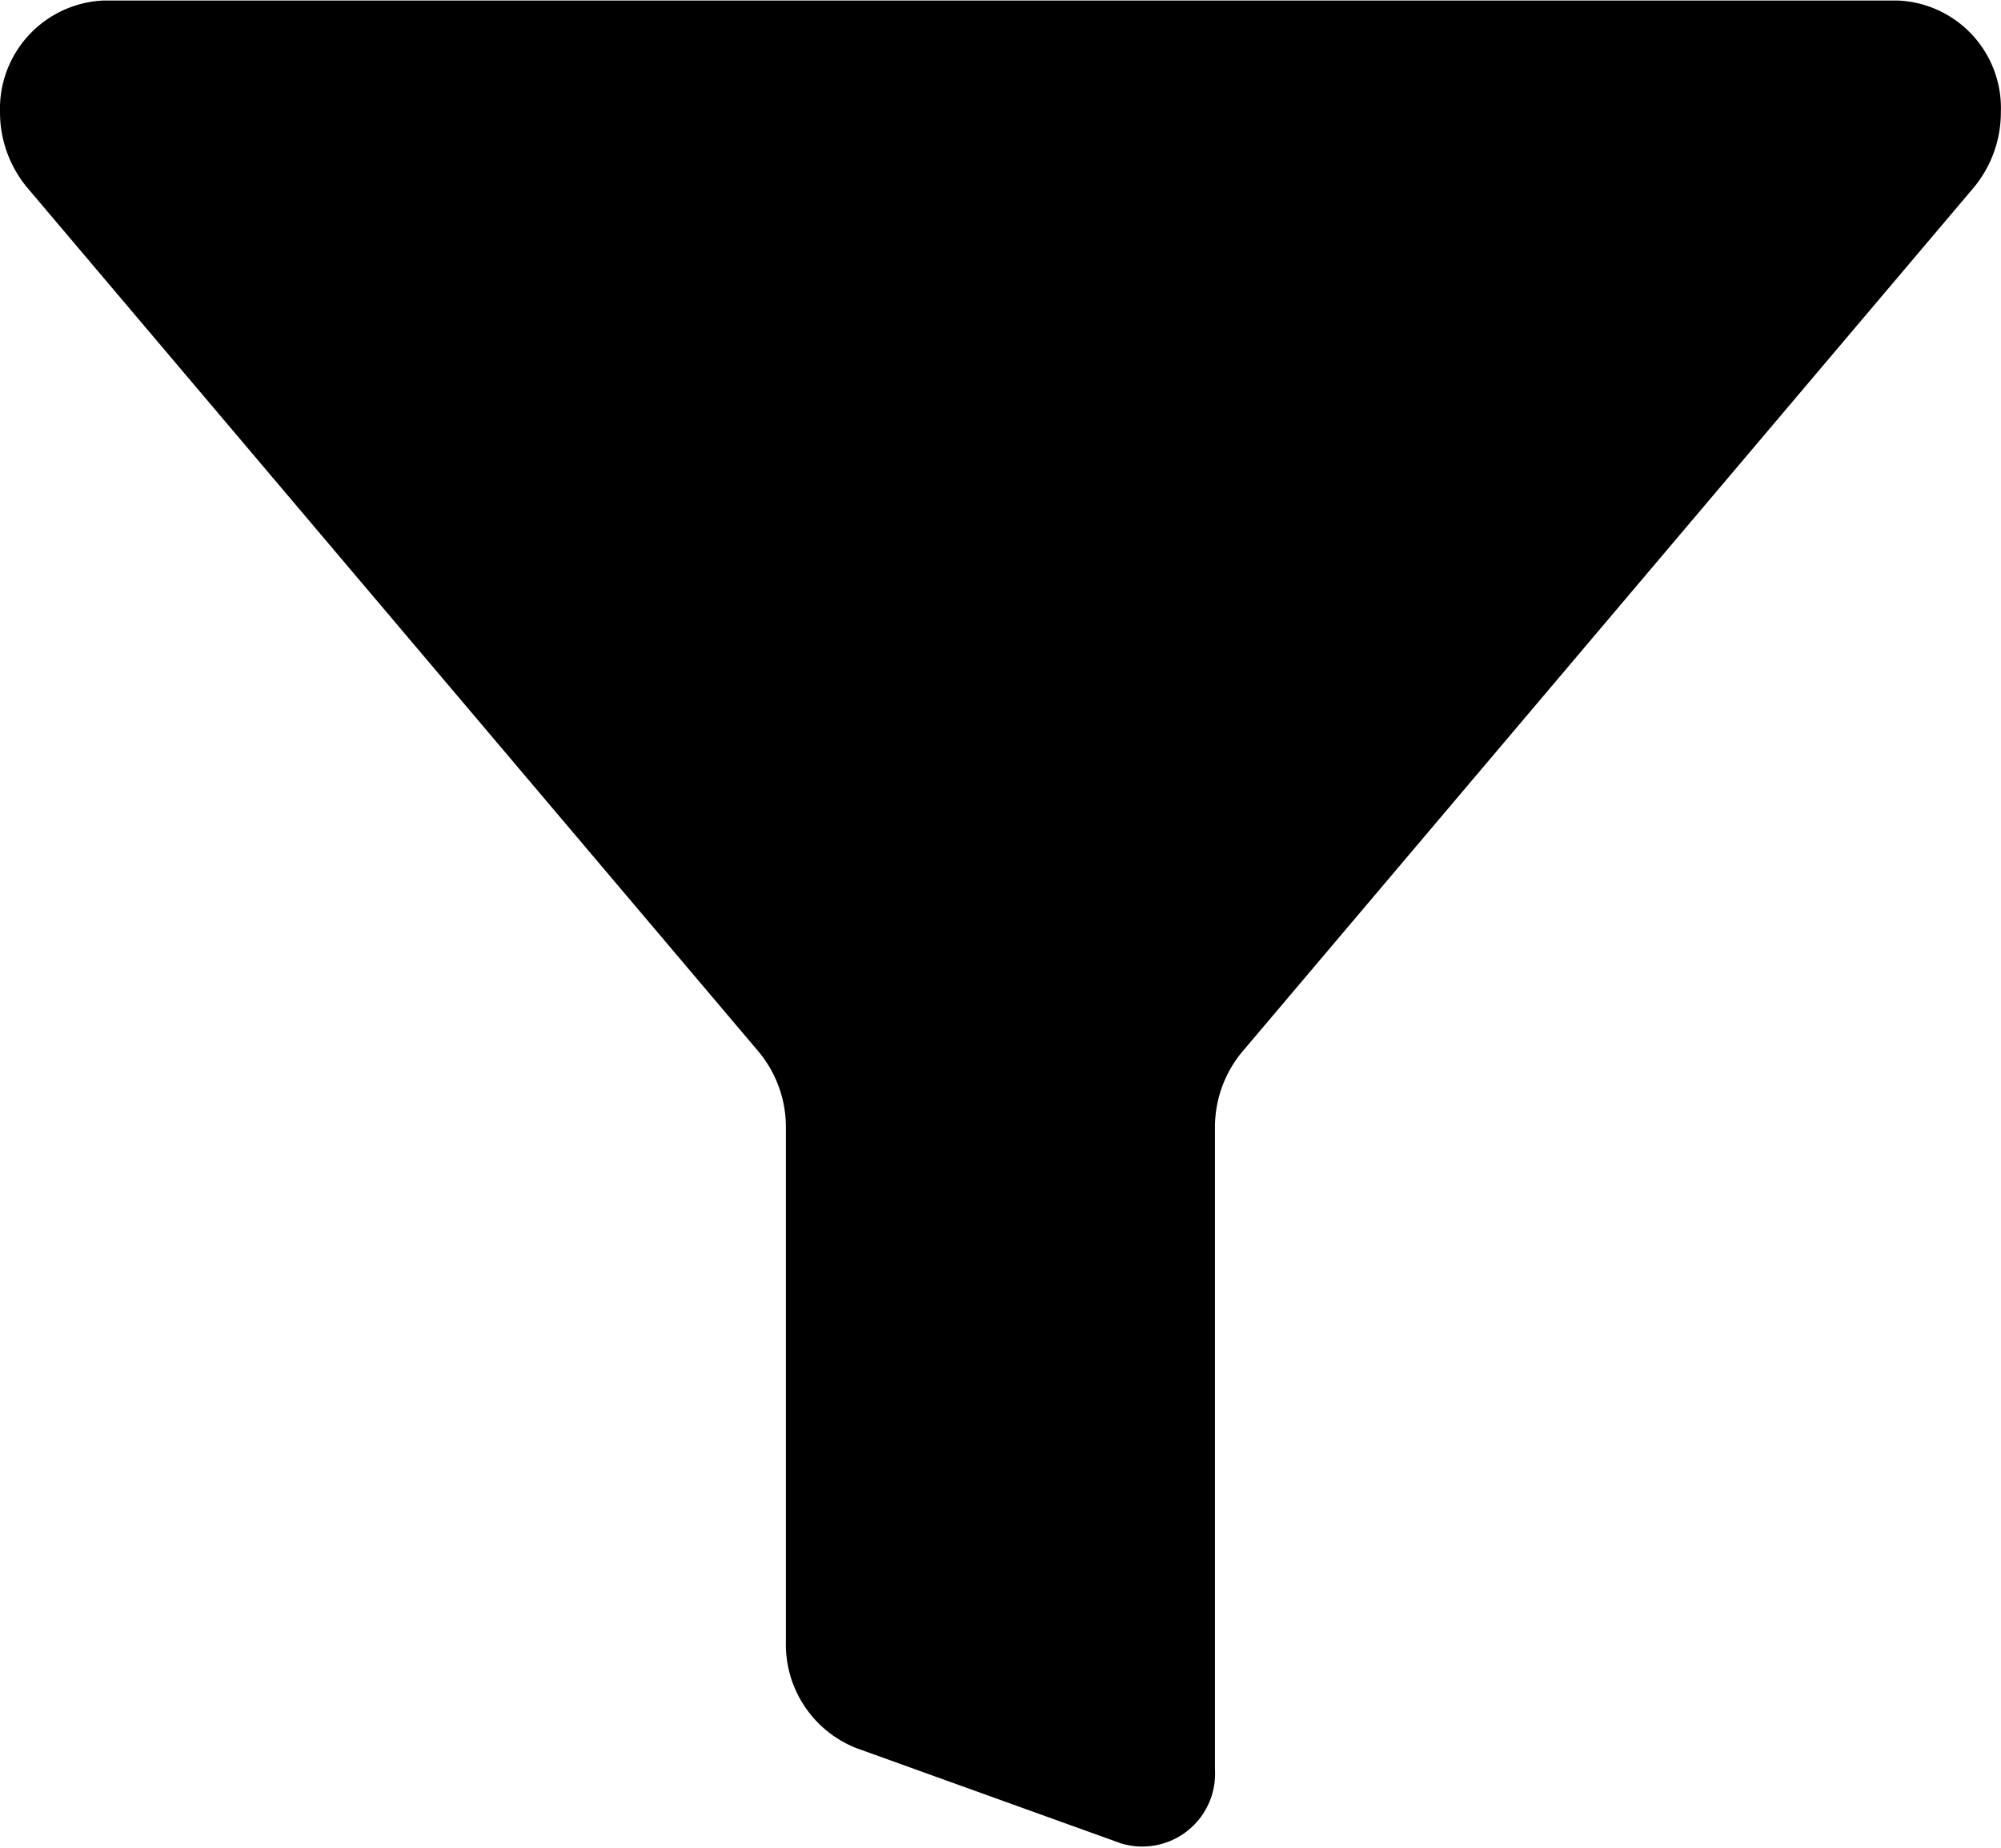 <svg xmlns="http://www.w3.org/2000/svg" width="29.25" height="27.01" viewBox="0 0 29.25 27.01">
  <path id="Icon_ionic-ios-funnel" data-name="Icon ionic-ios-funnel" d="M3.375,6.131h0a1.723,1.723,0,0,0,.394,1.1l10.7,12.642a1.723,1.723,0,0,1,.394,1.1V28.5a1.629,1.629,0,0,0,1.027,1.547l3.867,1.392a1.064,1.064,0,0,0,1.378-1.076V20.974a1.723,1.723,0,0,1,.394-1.1l10.7-12.642a1.723,1.723,0,0,0,.394-1.1h0a1.573,1.573,0,0,0-1.5-1.631H4.88A1.584,1.584,0,0,0,3.375,6.131Z" transform="translate(-3.375 -4.493)"/>
</svg>
